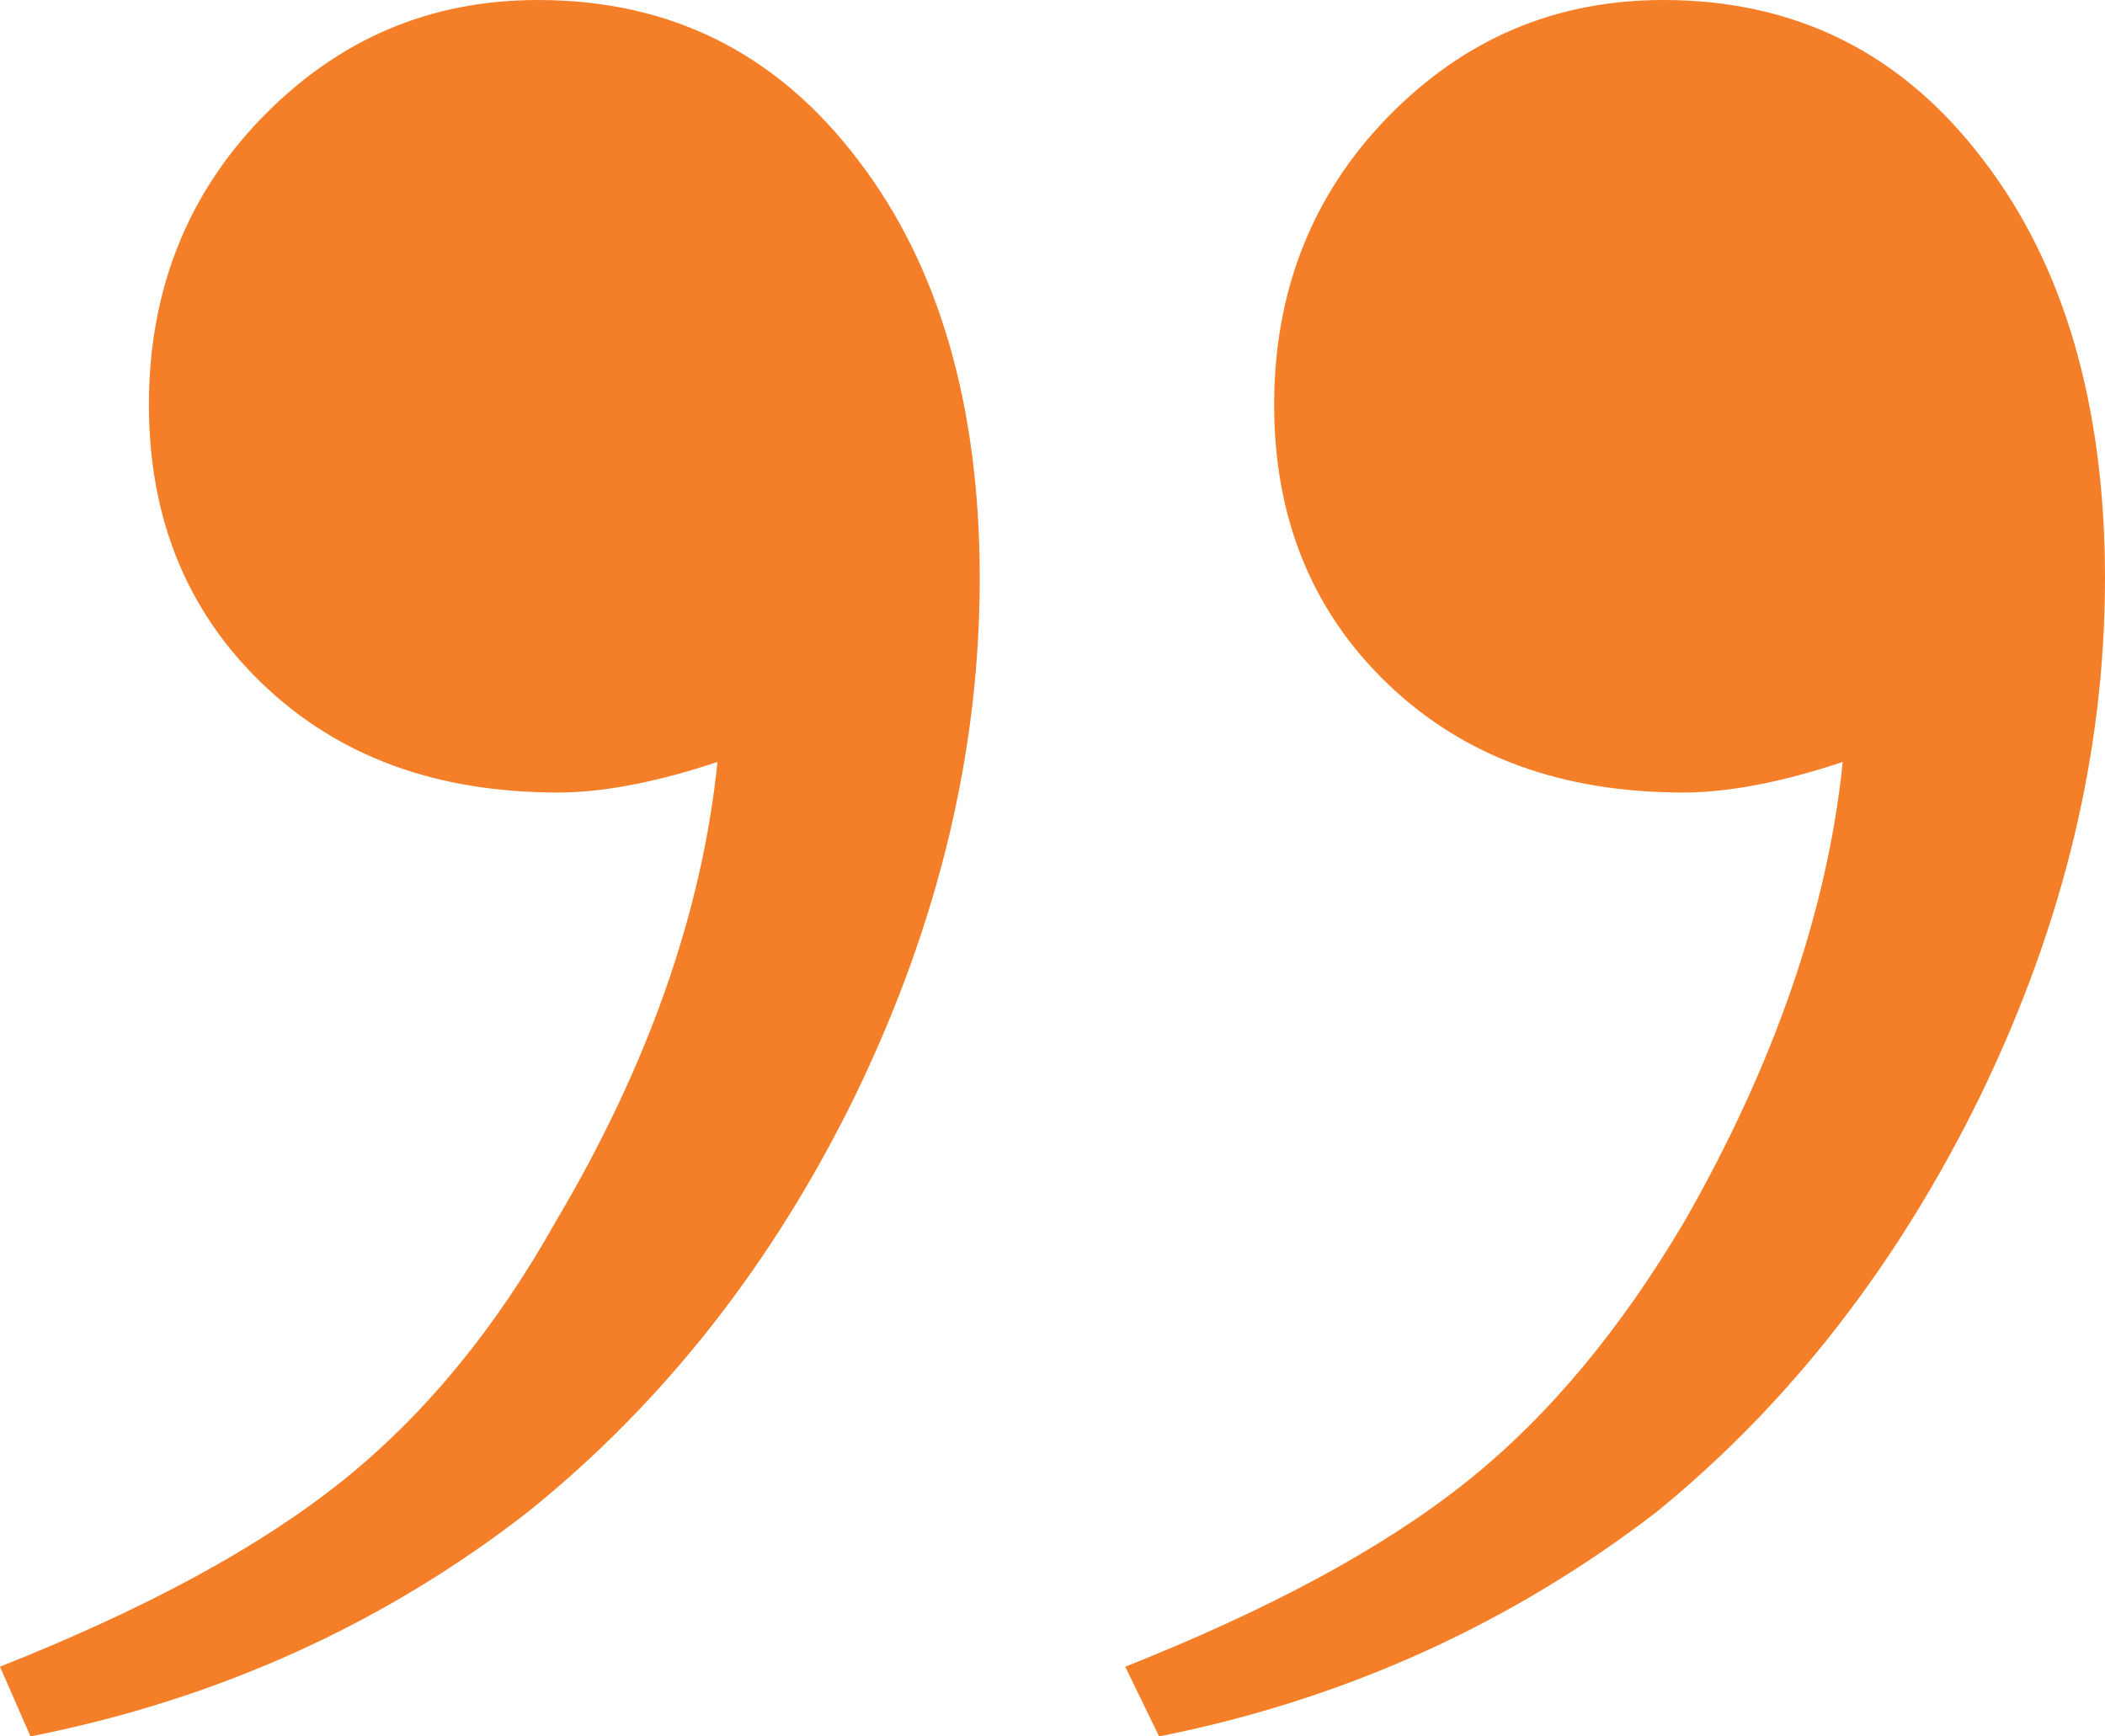 <svg width="80" height="66" viewBox="0 0 80 66" fill="none" xmlns="http://www.w3.org/2000/svg">
<path fill-rule="evenodd" clip-rule="evenodd" d="M42.765 63.35L44.051 66C51.19 64.578 57.492 61.669 62.958 57.467C68.039 53.33 72.154 48.029 75.305 41.565C78.457 35.036 80 28.507 80 21.979C80 15.45 78.457 10.084 75.37 6.076C72.283 2.004 68.231 0 63.215 0C59.1 0 55.627 1.487 52.733 4.46C49.839 7.434 48.424 11.118 48.424 15.385C48.424 19.651 49.839 23.207 52.733 25.986C55.627 28.766 59.357 30.123 63.987 30.123C65.659 30.123 67.717 29.736 70.032 28.96C69.453 34.648 67.395 40.531 63.987 46.478C61.608 50.486 58.907 53.783 55.756 56.304C52.605 58.825 48.296 61.152 42.765 63.35ZM0 63.35L1.158 66C8.36 64.578 14.662 61.669 20.064 57.467C25.209 53.33 29.389 48.029 32.54 41.565C35.691 35.036 37.235 28.507 37.235 21.979C37.235 15.45 35.691 10.084 32.605 6.076C29.518 2.004 25.466 0 20.45 0C16.334 0 12.862 1.487 9.968 4.46C7.074 7.434 5.659 11.118 5.659 15.385C5.659 19.651 7.074 23.207 9.968 25.986C12.862 28.766 16.592 30.123 21.222 30.123C22.894 30.123 24.952 29.736 27.267 28.96C26.688 34.648 24.63 40.531 21.093 46.478C18.842 50.486 16.142 53.783 12.99 56.304C9.839 58.825 5.531 61.152 0 63.35Z" fill="#F57F29"/>
</svg>
